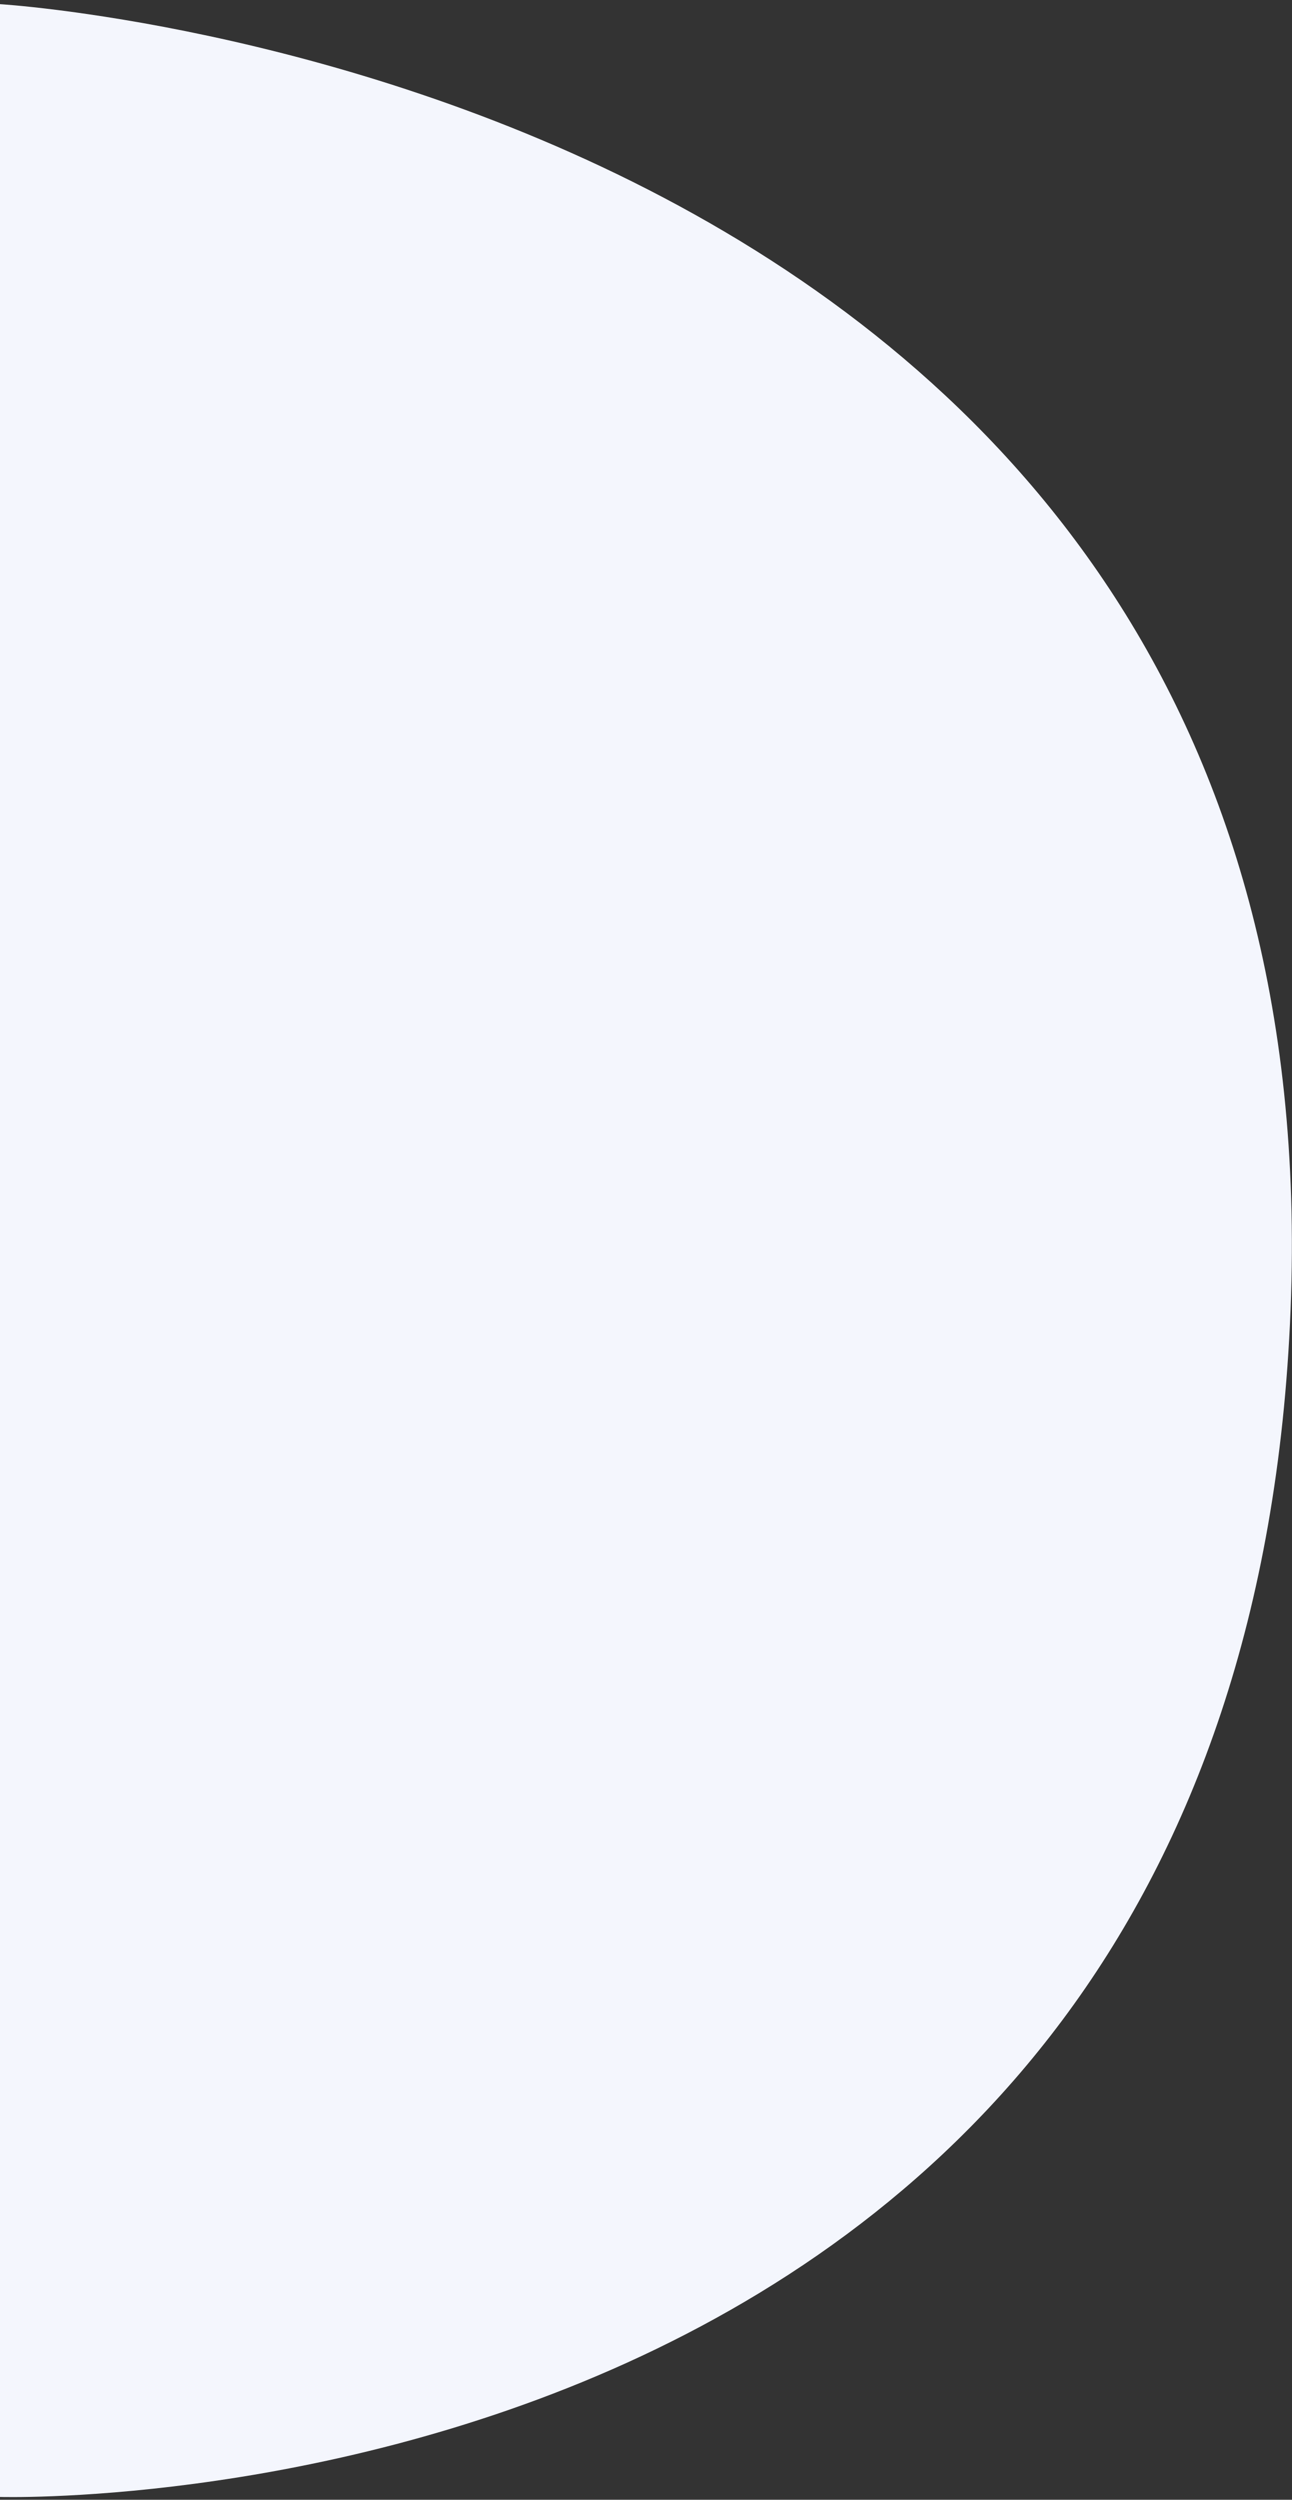 <svg width="272" height="526" viewBox="0 0 272 526" fill="none" xmlns="http://www.w3.org/2000/svg">
<rect x="0" y="0" width="272" height="526" fill="#333333" stroke="none"/>
<path d="M-3.05176e-05 525.407C-3.05176e-05 525.407 261.431 533.351 271.7 275.607C281.969 17.863 -3.05176e-05 0.875 -3.05176e-05 0.875L-3.05176e-05 525.407Z" fill="#F4F6FD"/>
</svg>
